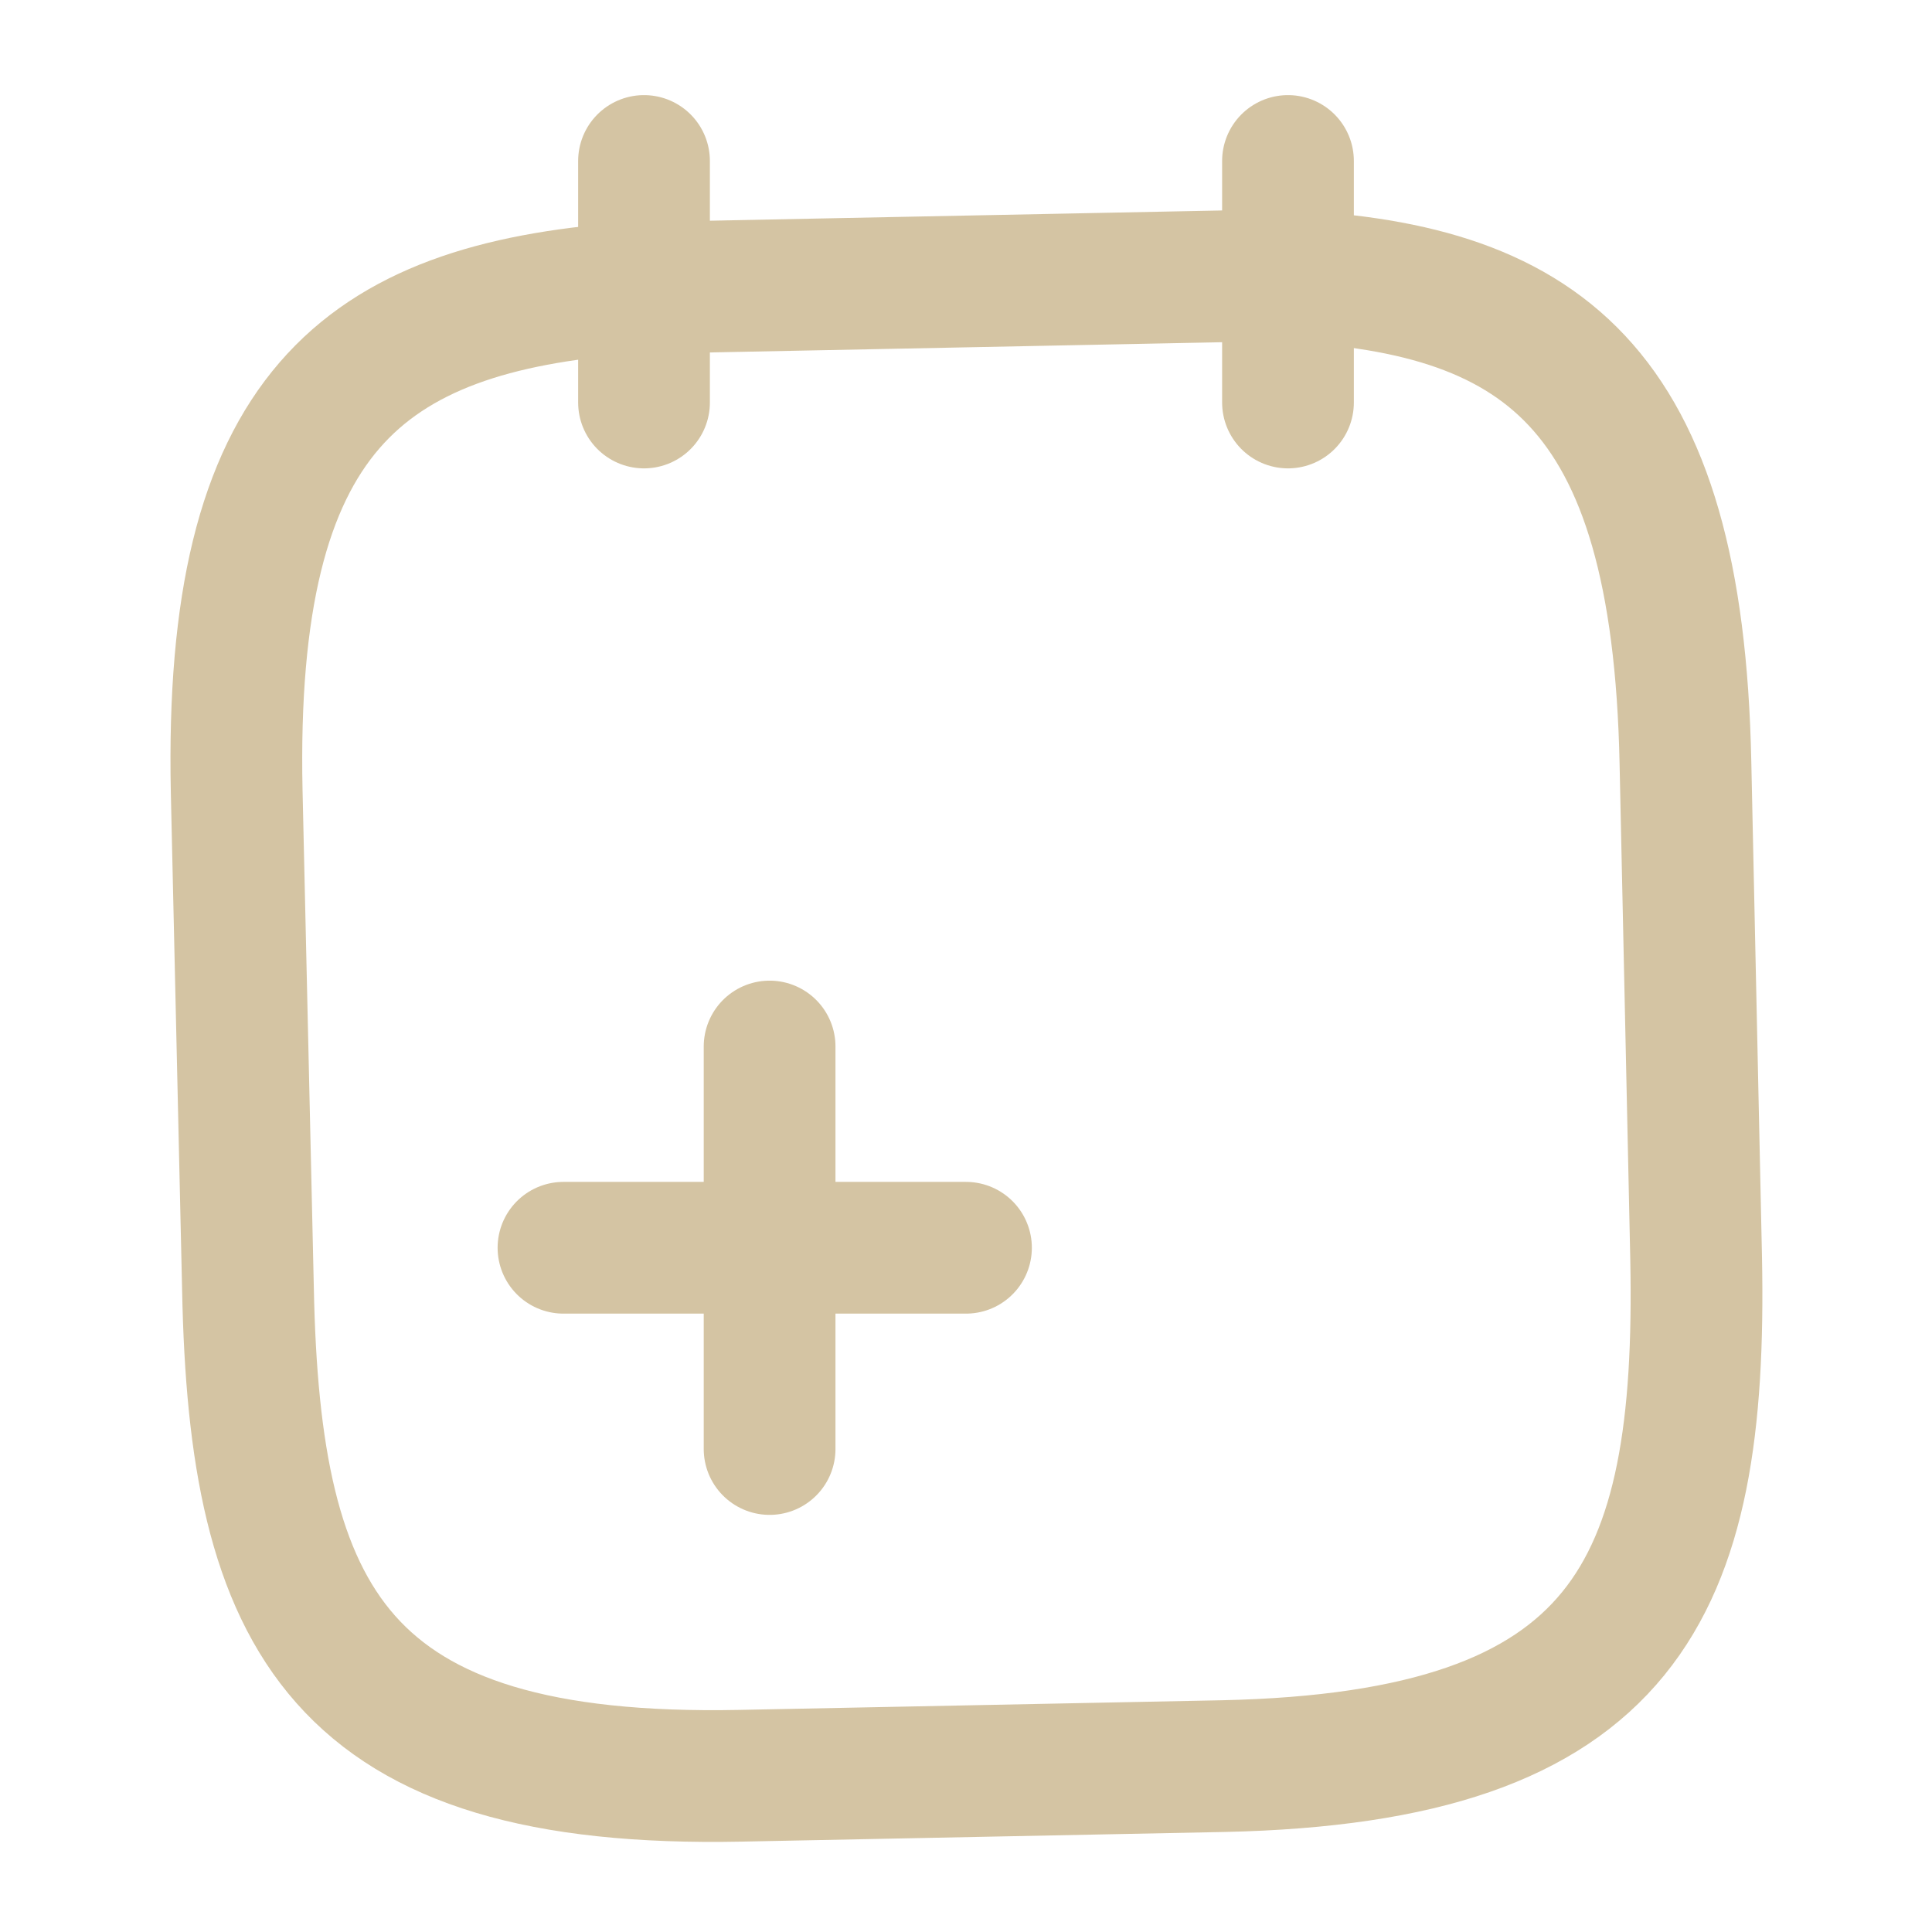 <svg id="vuesax_linear_note-add" data-name="vuesax/linear/note-add" xmlns="http://www.w3.org/2000/svg" width="43.997" height="43.997" viewBox="0 0 43.997 43.997">
  <g id="note-add">
    <path id="Vector" d="M0,9.166V0" transform="translate(17.526 23.832)" fill="none" stroke="#d4c4a3" stroke-linecap="round" stroke-linejoin="round" stroke-width="3"/>
    <path id="Vector-2" data-name="Vector" d="M9.166,0H0" transform="translate(12.832 28.415)" fill="none" stroke="#d4c4a3" stroke-linecap="round" stroke-linejoin="round" stroke-width="3"/>
    <path id="Vector-3" data-name="Vector" d="M0,0V5.5" transform="translate(14.666 3.666)" fill="none" stroke="#d4c4a3" stroke-linecap="round" stroke-linejoin="round" stroke-width="3"/>
    <path id="Vector-4" data-name="Vector" d="M0,0V5.5" transform="translate(29.331 3.666)" fill="none" stroke="#d4c4a3" stroke-linecap="round" stroke-linejoin="round" stroke-width="3"/>
    <path id="Vector-5" data-name="Vector" d="M23.6,0c6.123.22,9.221,2.475,9.4,11.091L33.244,22.4c.147,7.553-1.595,11.348-10.761,11.549l-11,.22C2.318,34.354.411,30.615.265,23.08L.008,11.751C-.175,3.135,2.849.752,8.936.293Z" transform="translate(5.382 6.27)" fill="none" stroke="#d4c4a3" stroke-linecap="round" stroke-linejoin="round" stroke-width="3"/>
    <path id="Vector-6" data-name="Vector" d="M0,0H44V44H0Z" fill="none" opacity="0"/>
  </g>
</svg>
